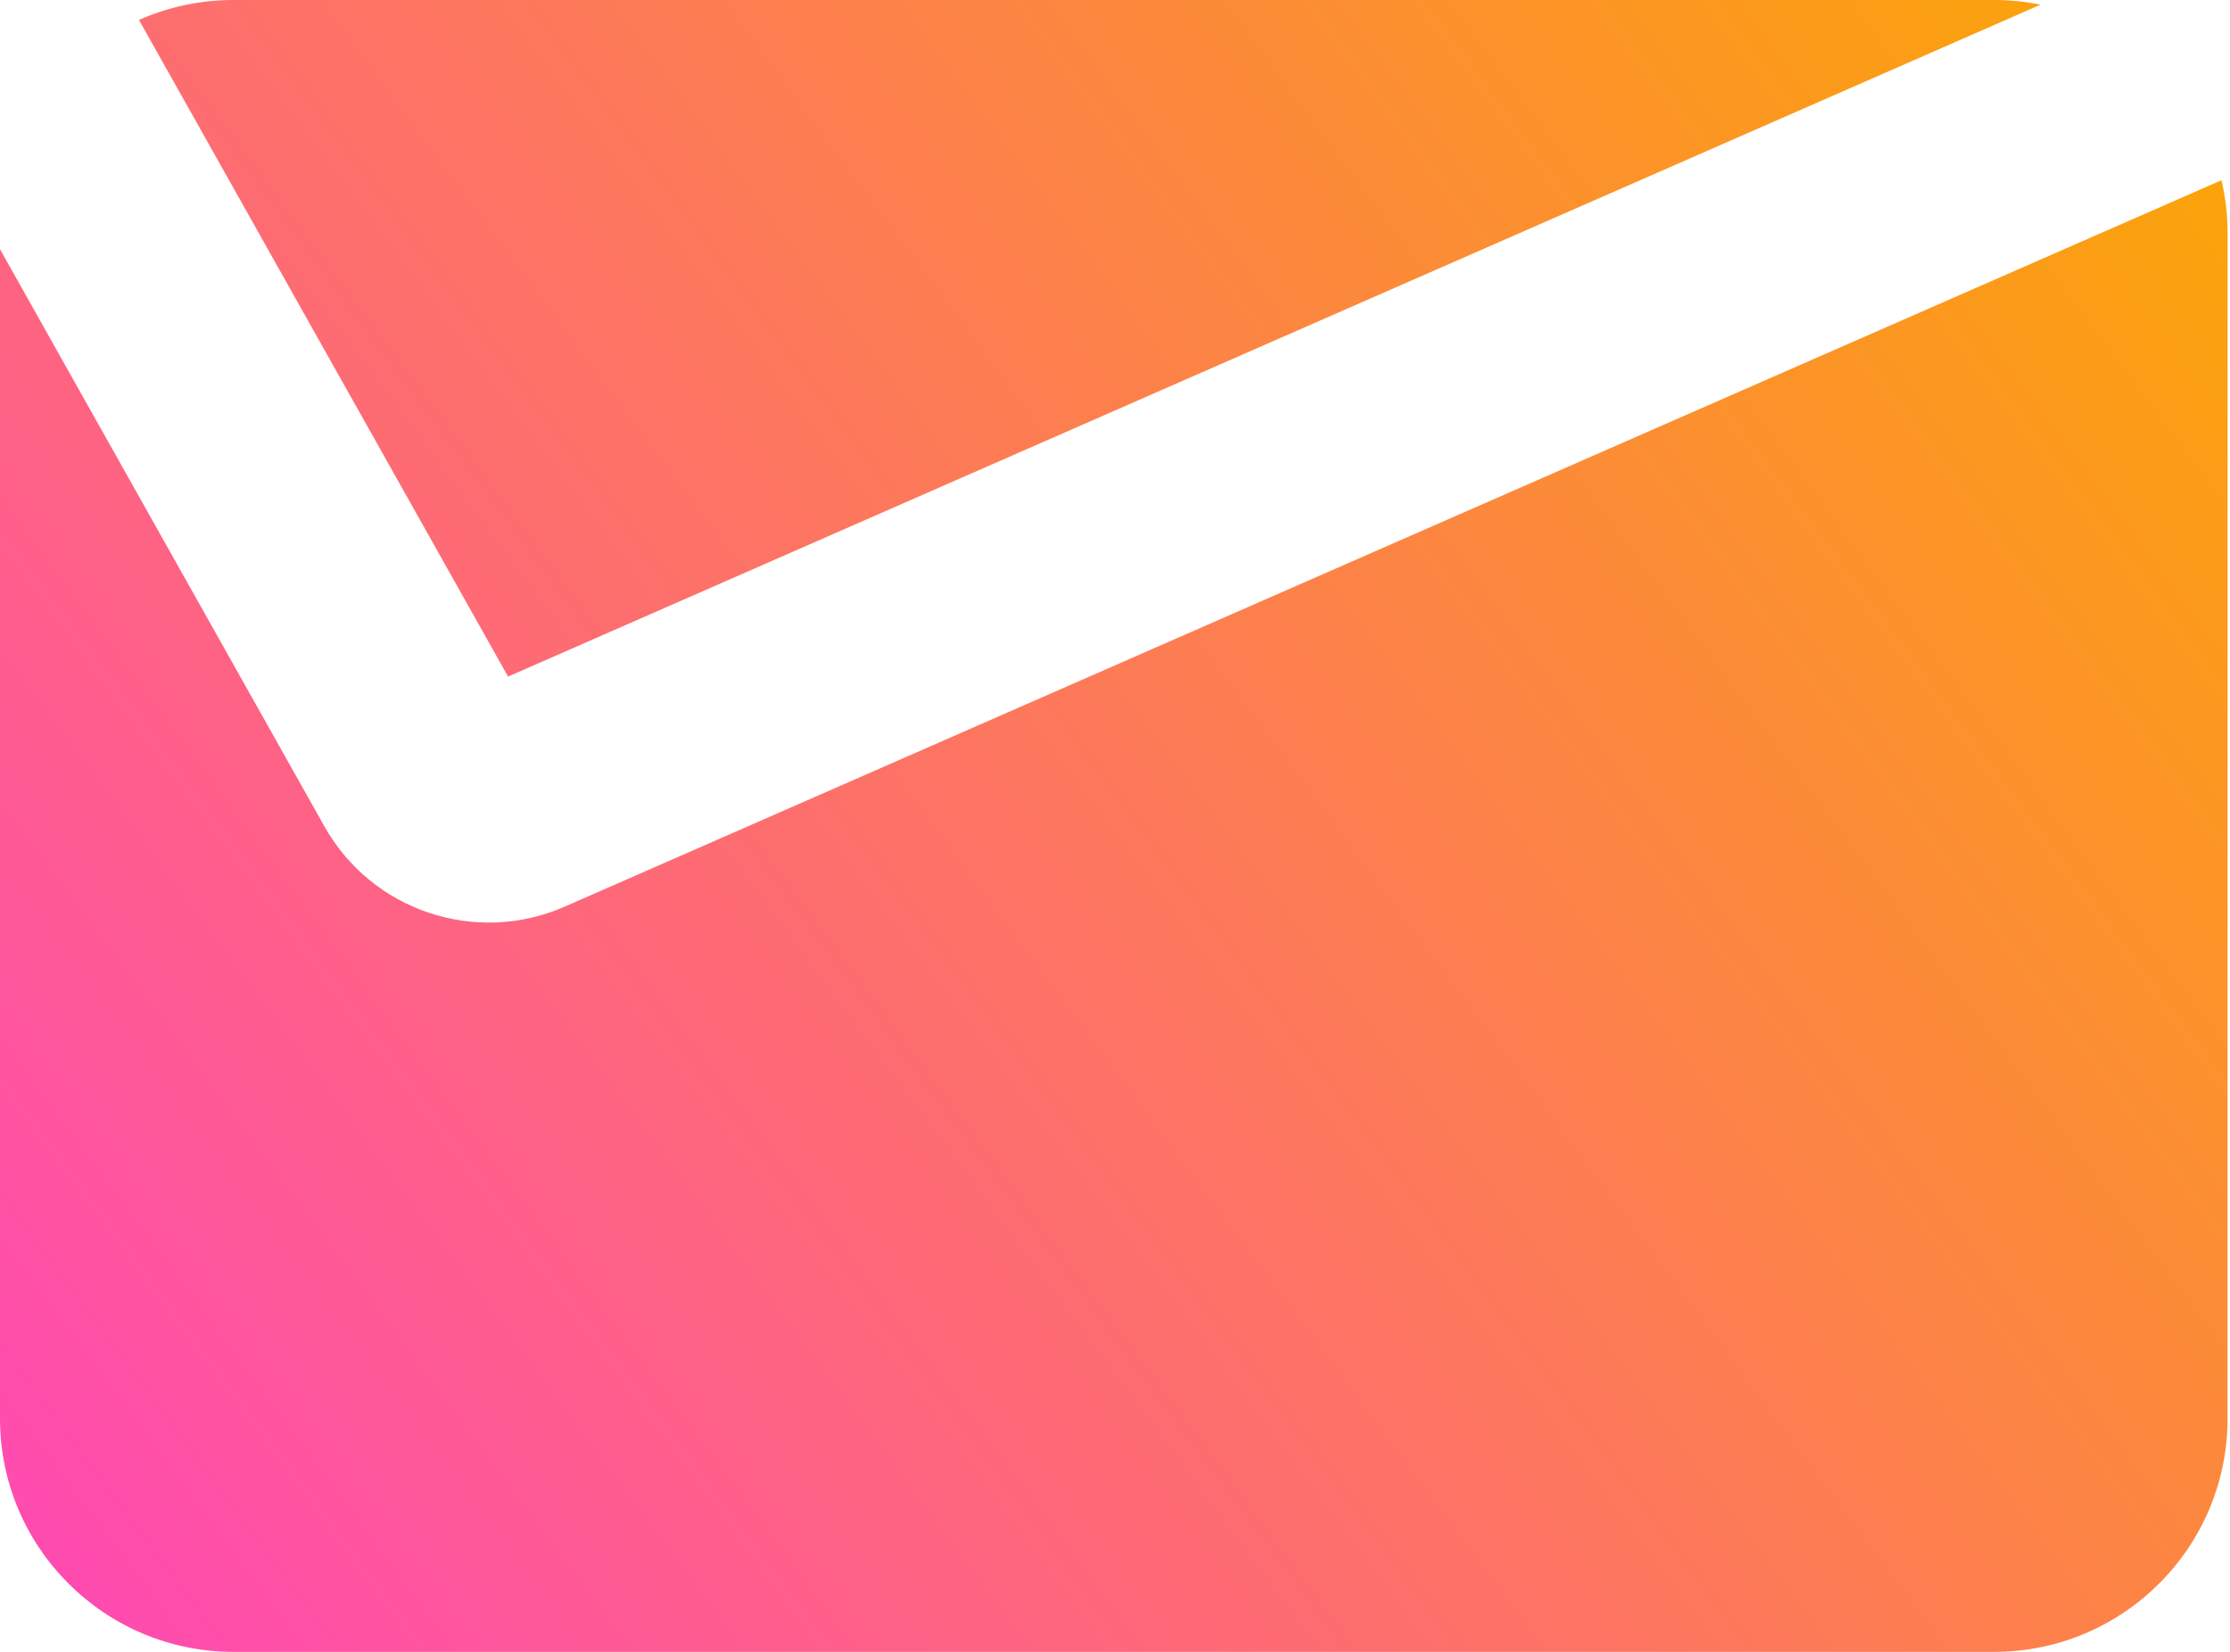 <svg width="108" height="80" viewBox="0 0 108 80" fill="none" xmlns="http://www.w3.org/2000/svg">
<path d="M107.588 8.728L27.345 43.91C23.043 45.796 18.012 44.114 15.711 40.021L0 12.07V68.696C0 74.939 5.064 80 11.31 80H96.572C102.819 80 107.883 74.939 107.883 68.696V11.304C107.883 10.418 107.781 9.555 107.588 8.728Z" fill="url(#paint0_linear_128_13)"/>
<path d="M98.827 0.225L24.606 32.767L6.731 0.965C8.131 0.345 9.68 0 11.31 0H96.572C97.344 0 98.098 0.077 98.827 0.225Z" fill="url(#paint1_linear_128_13)"/>
<defs>
<linearGradient id="paint0_linear_128_13" x1="107.883" y1="0" x2="0.04" y2="80.054" gradientUnits="userSpaceOnUse">
<stop stop-color="#FBA703"/>
<stop offset="1" stop-color="#FF48B6"/>
</linearGradient>
<linearGradient id="paint1_linear_128_13" x1="107.883" y1="0" x2="0.04" y2="80.054" gradientUnits="userSpaceOnUse">
<stop stop-color="#FBA703"/>
<stop offset="1" stop-color="#FF48B6"/>
</linearGradient>
</defs>
</svg>
